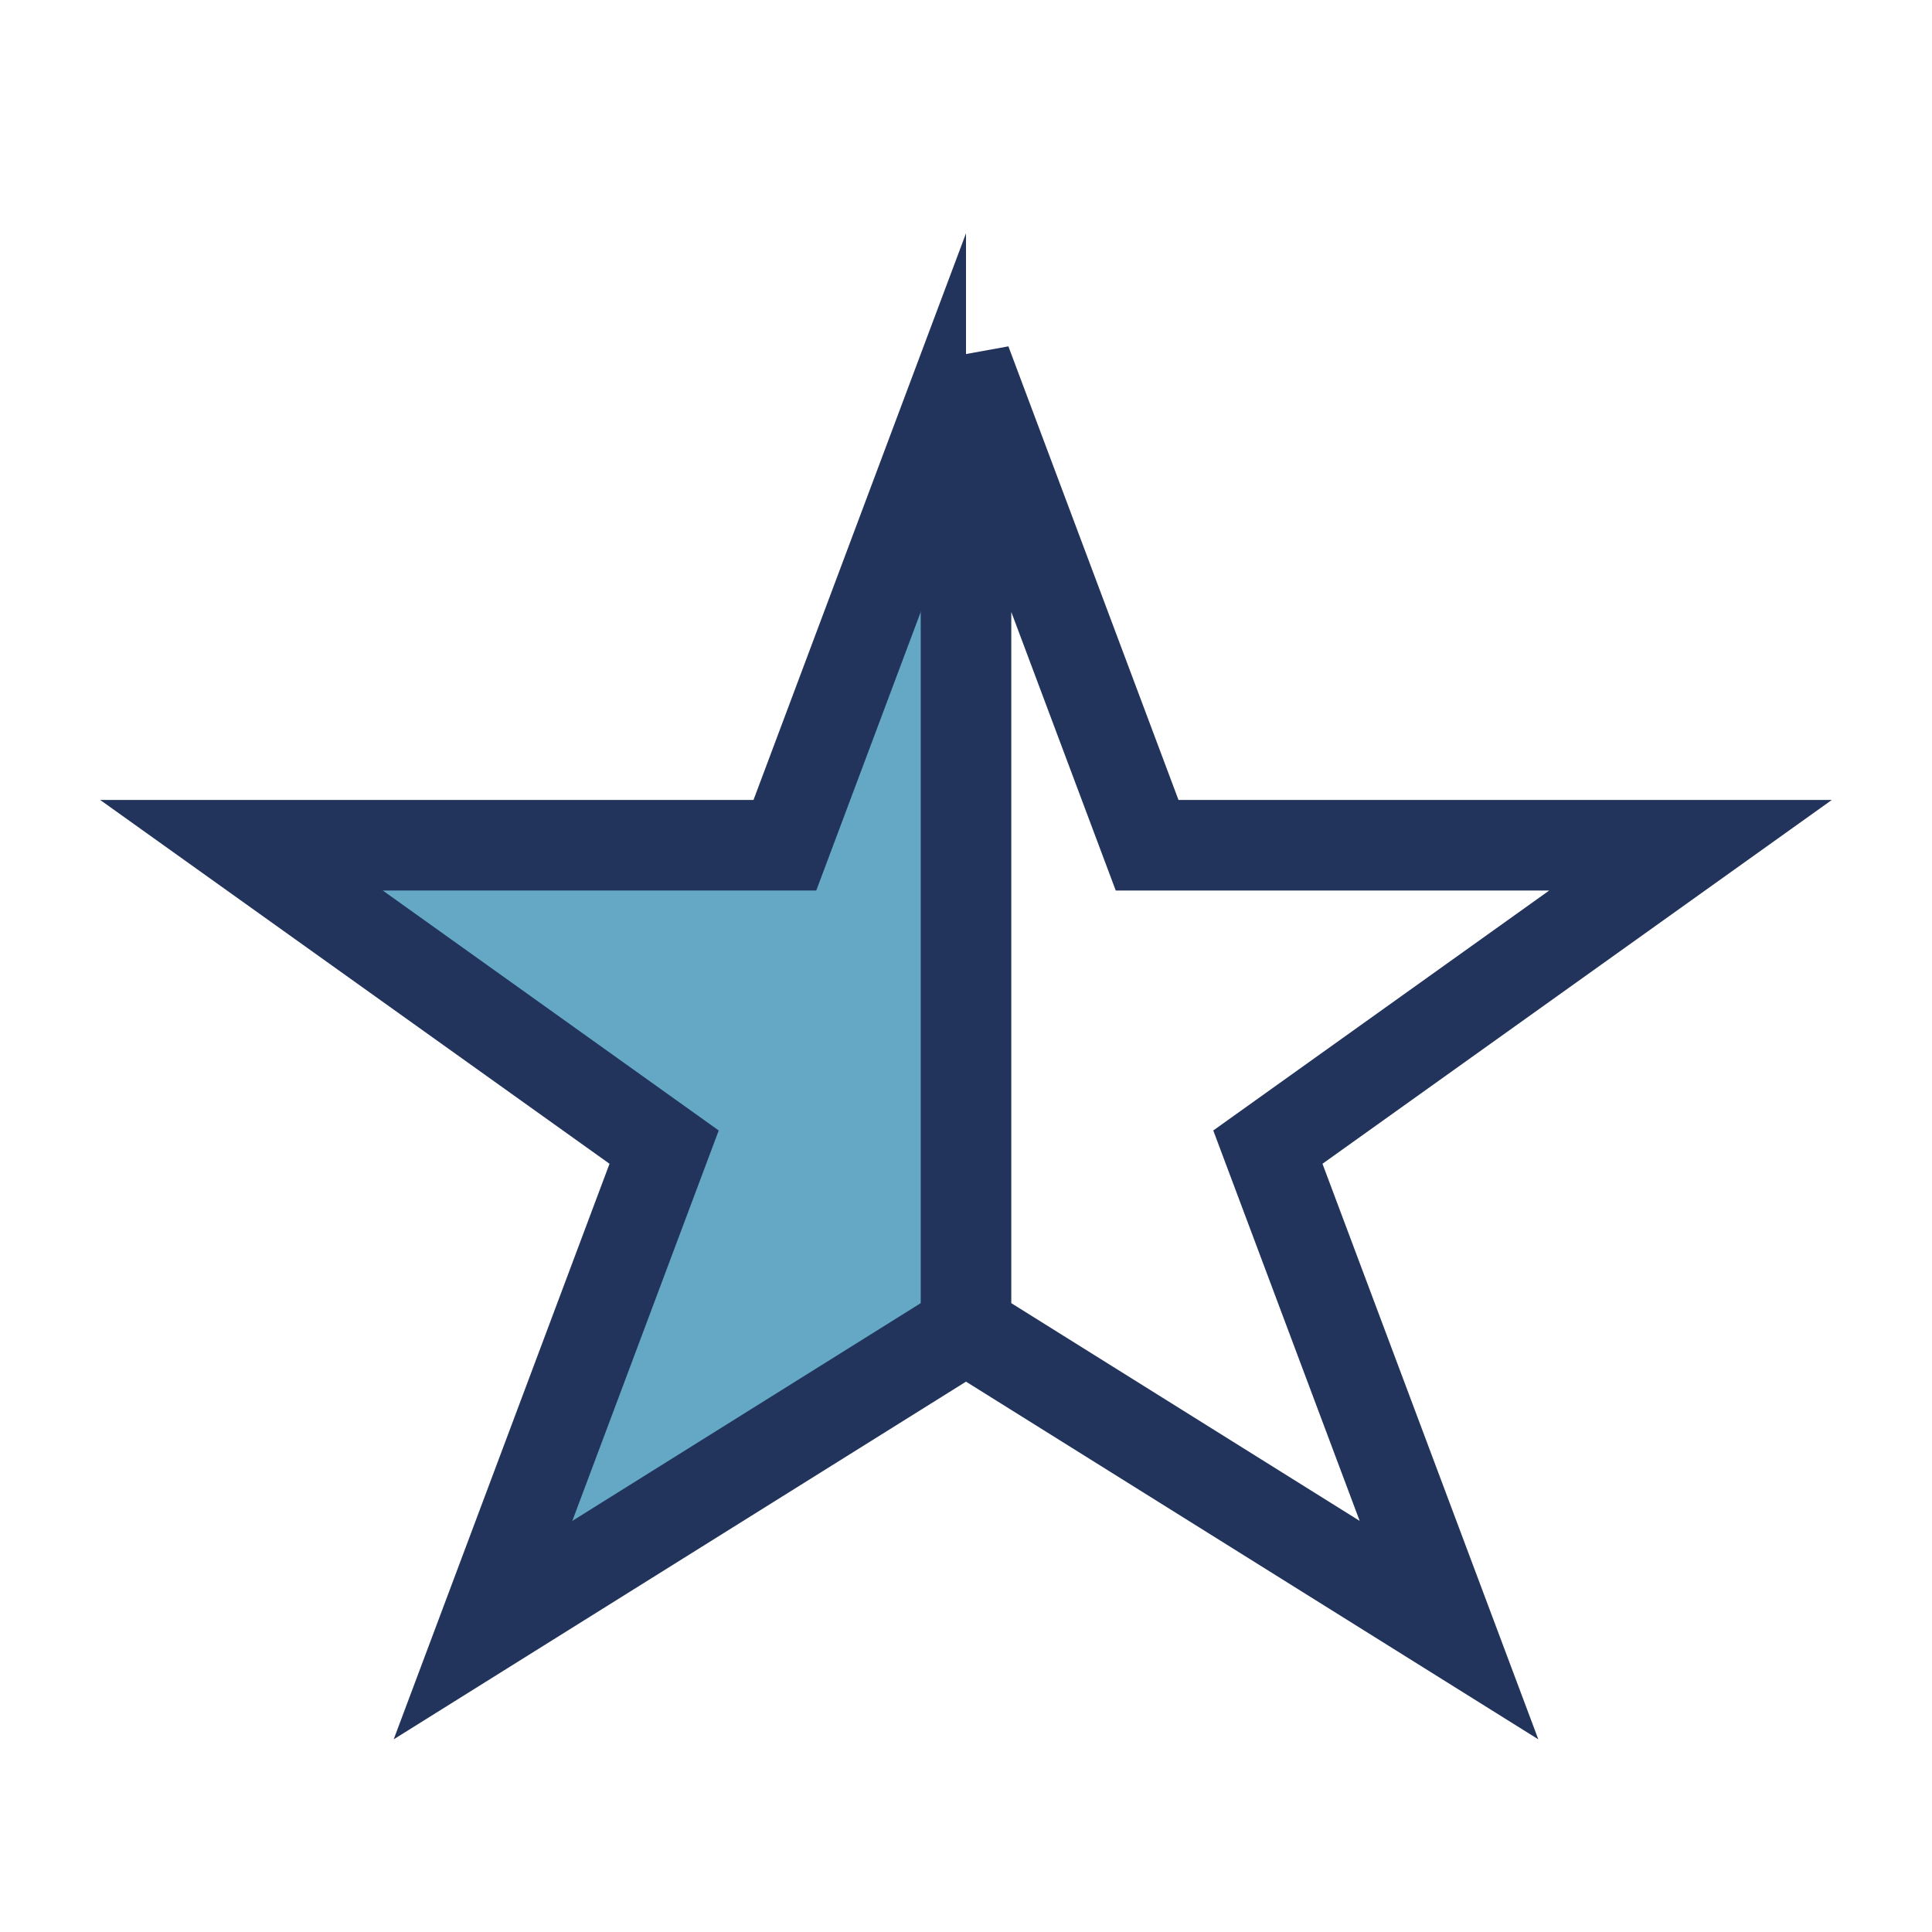 <?xml version="1.0" encoding="UTF-8"?>
<svg xmlns="http://www.w3.org/2000/svg" width="32" height="32" viewBox="0 0 32 32"><defs><clipPath id="a"><rect width="16" height="32"/></clipPath></defs><polygon points="16,6 19,14 28,14 21,19 24,27 16,22 8,27 11,19 4,14 13,14" fill="#65A8C6" stroke="#22345C" stroke-width="1.5" clip-path="url(#a)"/><polygon points="16,6 19,14 28,14 21,19 24,27 16,22" fill="none" stroke="#22345C" stroke-width="1.5"/></svg>